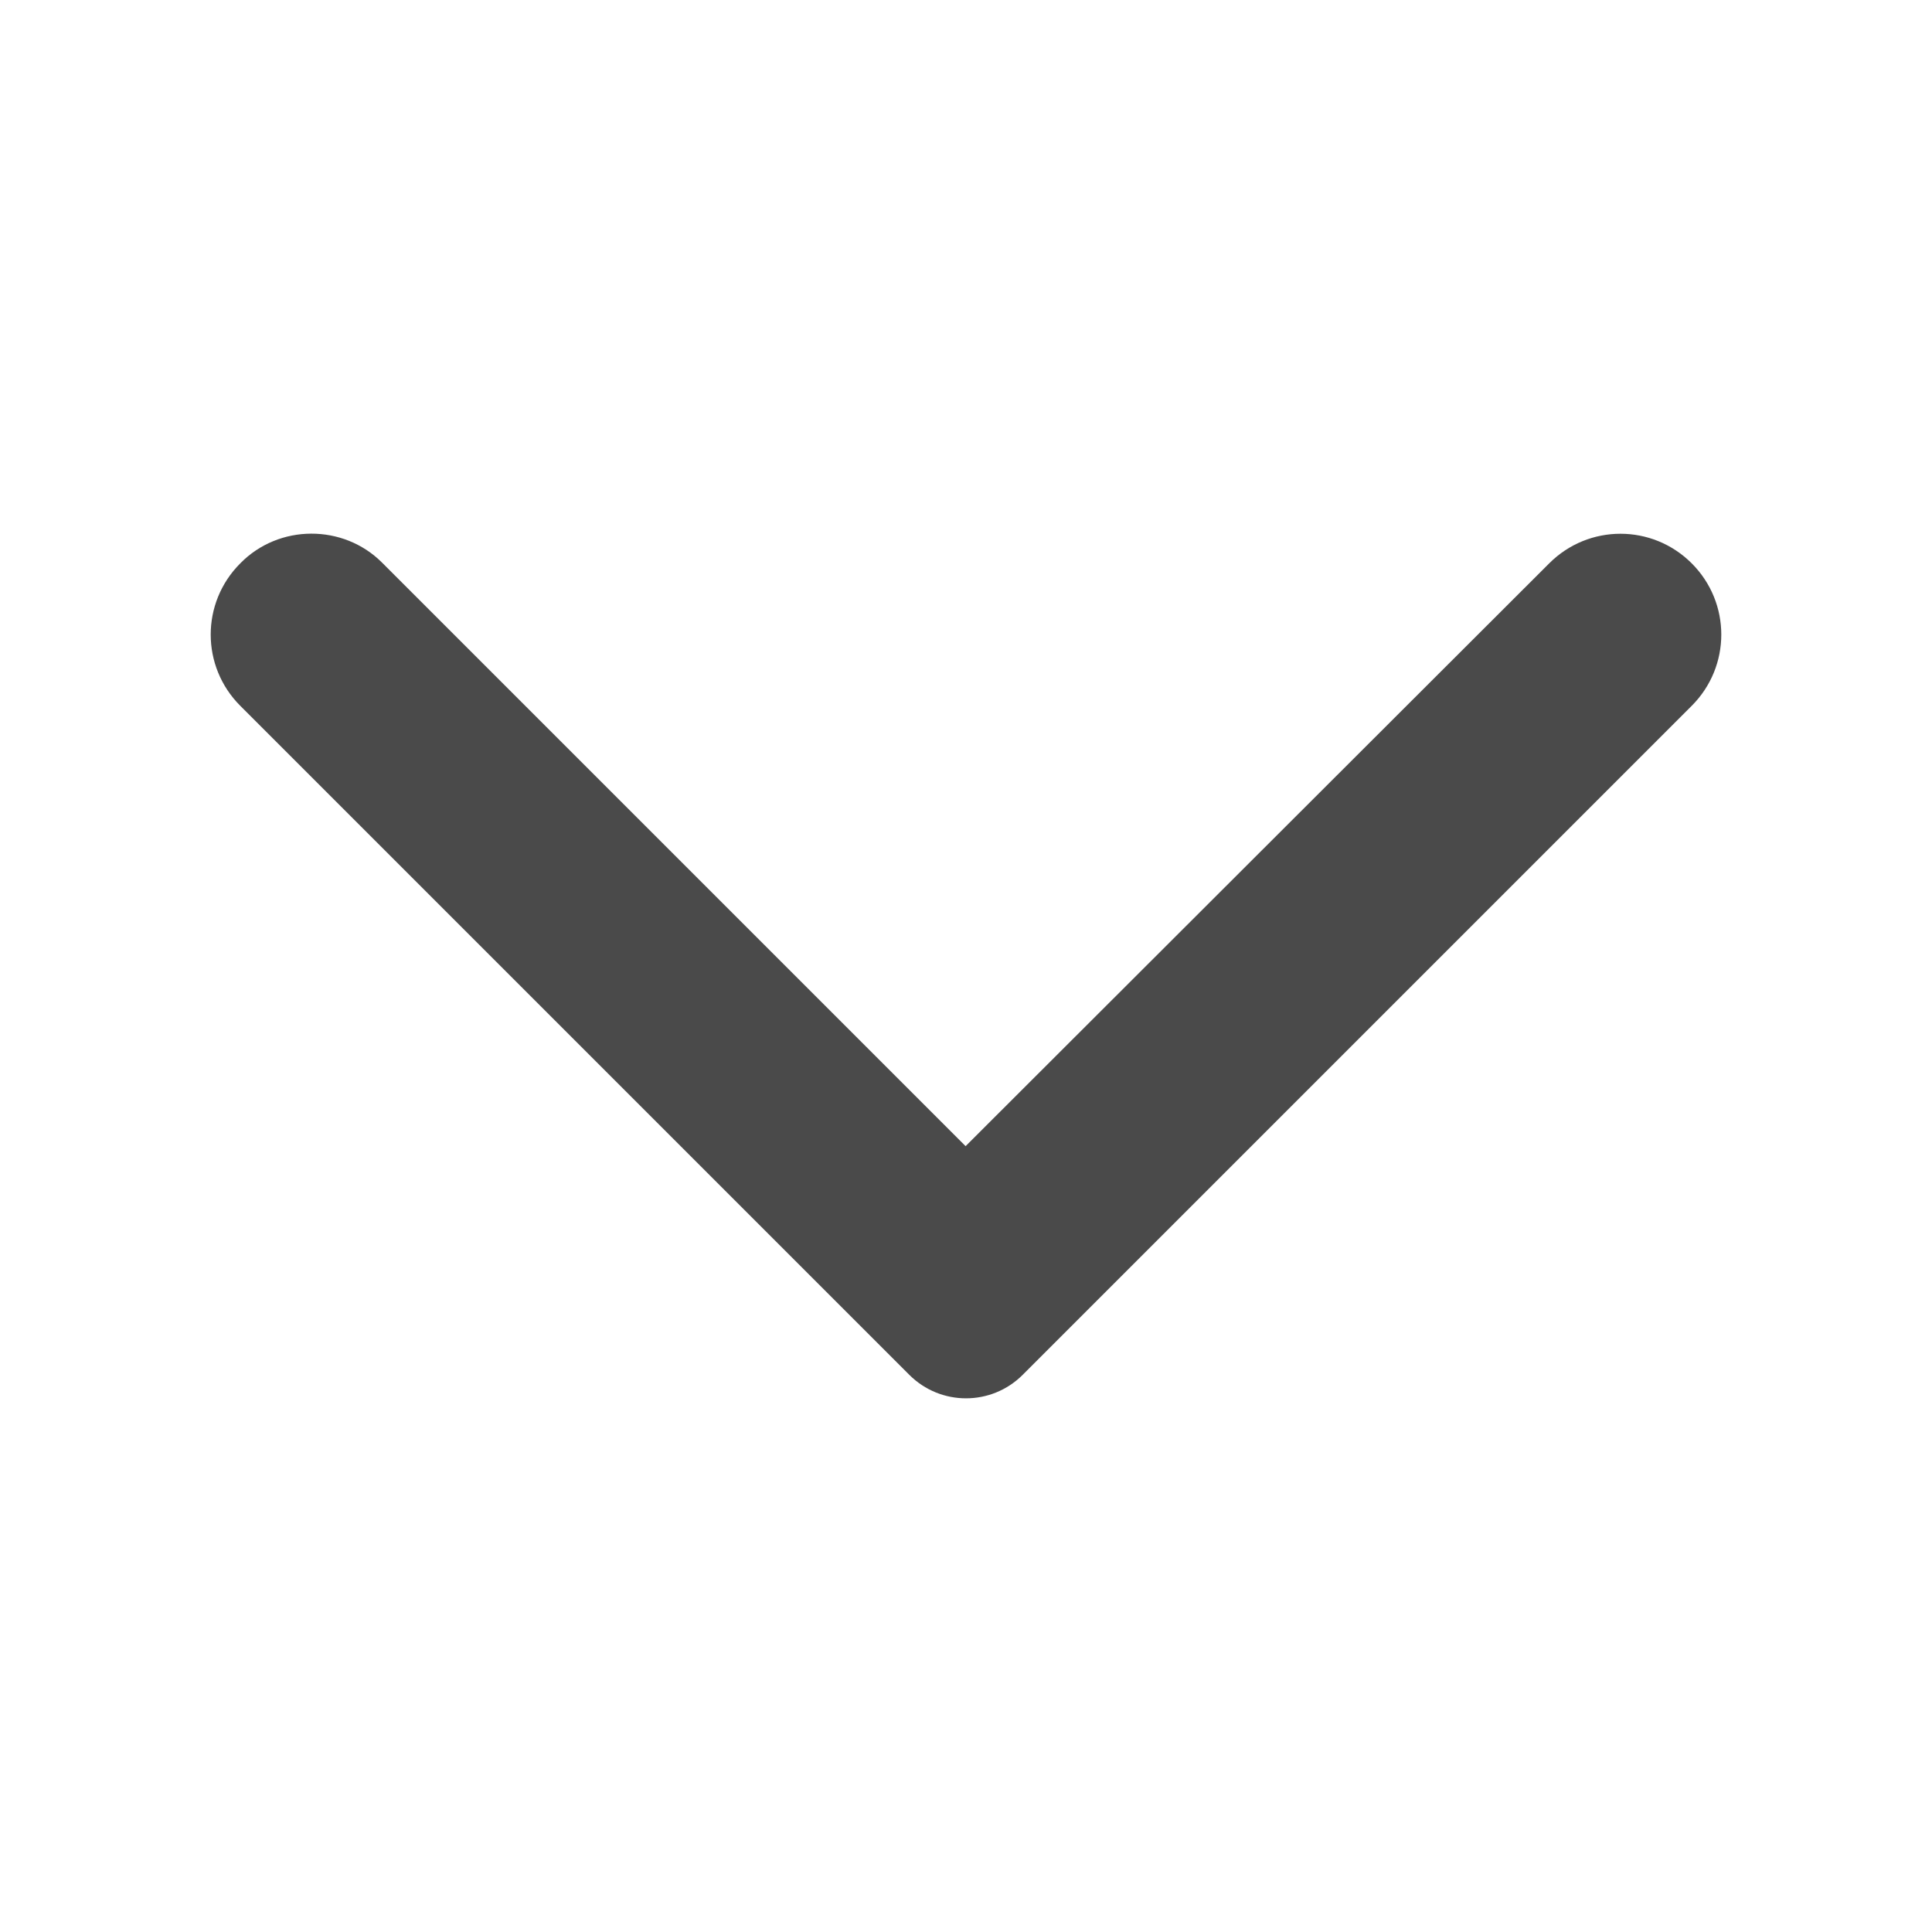<svg width="24" height="24" viewBox="0 0 24 24" fill="none" xmlns="http://www.w3.org/2000/svg">
<path d="M2.985 6.998C2.495 7.488 2.495 8.278 2.985 8.768L11.295 17.078C11.685 17.468 12.315 17.468 12.705 17.078L21.015 8.768C21.505 8.278 21.505 7.488 21.015 6.998C20.525 6.508 19.735 6.508 19.245 6.998L11.995 14.238L4.745 6.988C4.265 6.508 3.465 6.508 2.985 6.998Z" fill="#4A4A4A"/>
</svg>
